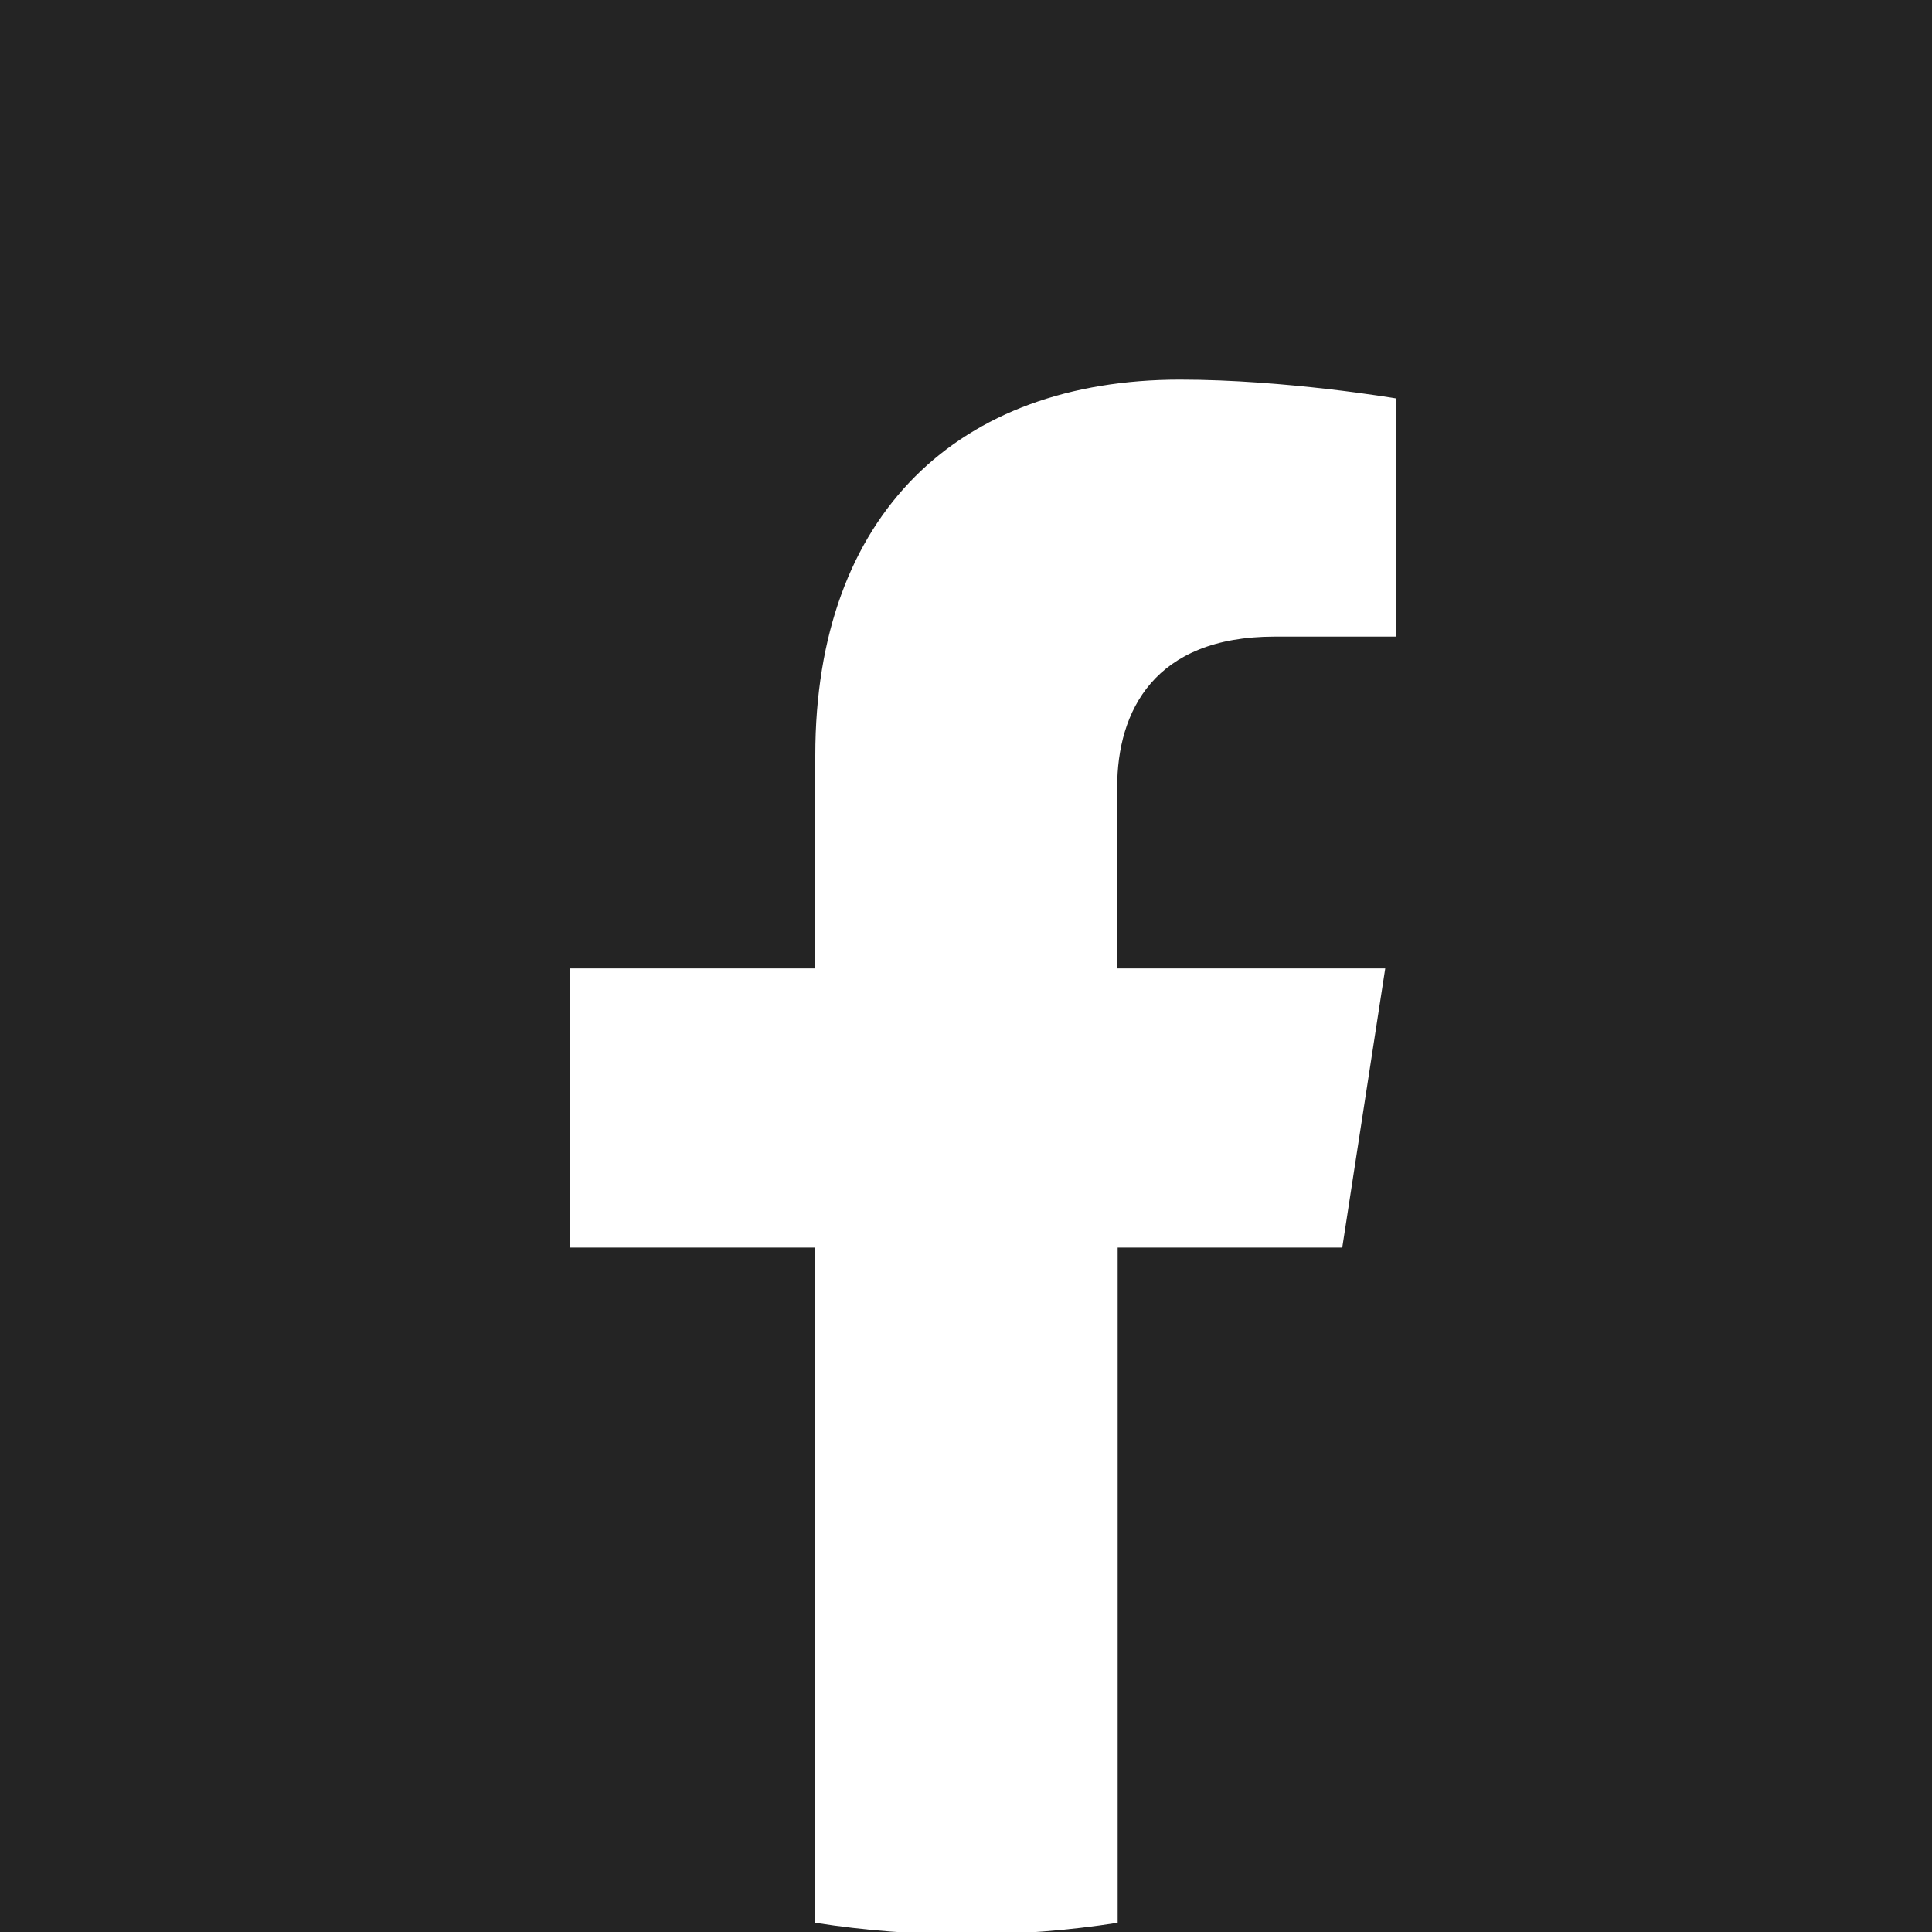 <?xml version="1.0" encoding="utf-8"?>
<!-- Generator: Adobe Illustrator 24.0.2, SVG Export Plug-In . SVG Version: 6.00 Build 0)  -->
<svg version="1.1" id="レイヤー_1" xmlns="http://www.w3.org/2000/svg" xmlns:xlink="http://www.w3.org/1999/xlink" x="0px"
	 y="0px" viewBox="0 0 400 400" style="enable-background:new 0 0 400 400;" xml:space="preserve">
<style type="text/css">
	.st0{fill:#242424;}
	.st1{fill:#FFFFFF;}
</style>
<g id="Dark_Blue">
	<rect class="st0" width="400" height="400"/>
</g>
<path class="st1" d="M277.9,258.3l8.9-57.8h-55.5V163c0-15.8,7.7-31.2,32.6-31.2h25.2V82.5c0,0-22.9-3.9-44.8-3.9
	c-45.7,0-75.5,27.7-75.5,77.8v44.1H118v57.8h50.8v139.8c10.2,1.6,20.6,2.4,31.3,2.4s21.1-0.8,31.3-2.4V258.3H277.9z"/>
</svg>
